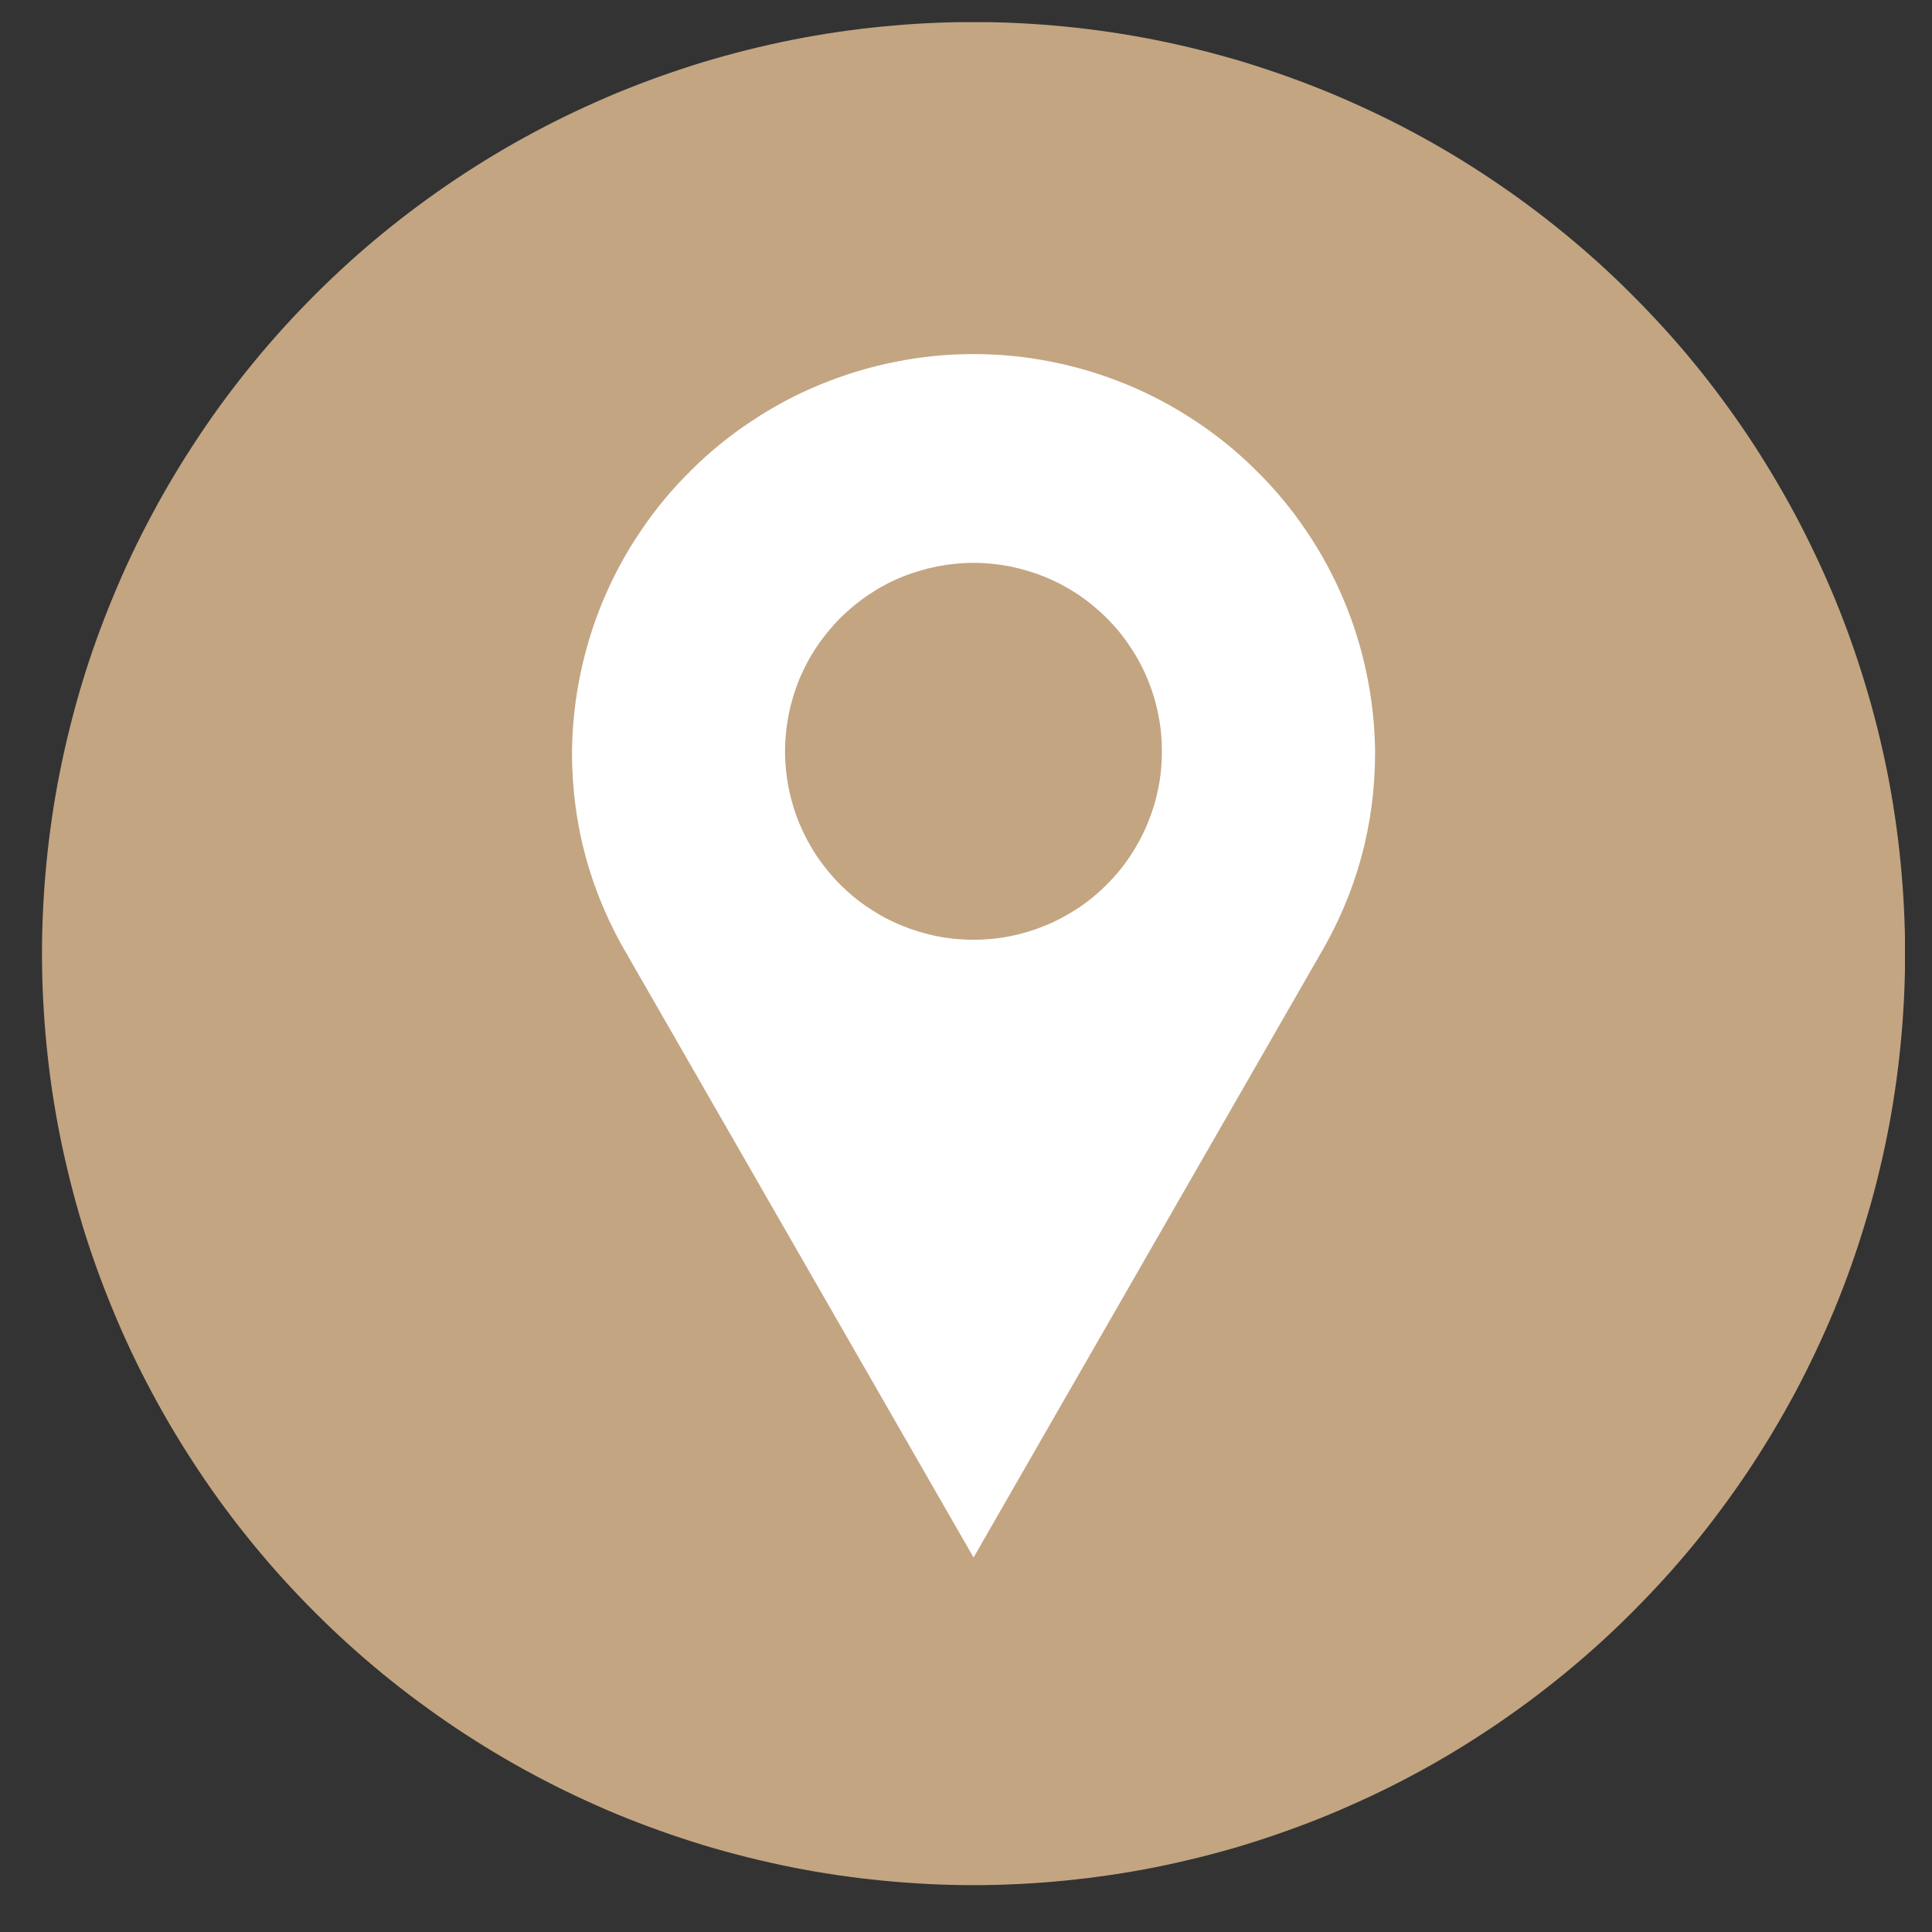 <?xml version="1.0" encoding="UTF-8"?> <svg xmlns="http://www.w3.org/2000/svg" xmlns:xlink="http://www.w3.org/1999/xlink" width="64" zoomAndPan="magnify" viewBox="0 0 48 48" height="64" preserveAspectRatio="xMidYMid meet" version="1.0"><rect x="0" y="0" width="48" height="48" fill="#333333" stroke="none"/><defs><clipPath id="2434594240"><path d="M 1.039 0.551 L 47.328 0.551 L 47.328 46.836 L 1.039 46.836 Z M 1.039 0.551 " clip-rule="nonzero"></path></clipPath></defs><g clip-path="url(#2434594240)"><path fill="#c3a582" d="M 47.332 23.691 C 47.332 24.449 47.293 25.207 47.219 25.961 C 47.145 26.715 47.035 27.465 46.887 28.207 C 46.738 28.949 46.555 29.684 46.332 30.41 C 46.113 31.137 45.859 31.848 45.57 32.547 C 45.277 33.25 44.953 33.934 44.598 34.602 C 44.238 35.27 43.852 35.918 43.43 36.551 C 43.008 37.18 42.559 37.789 42.078 38.375 C 41.598 38.961 41.086 39.52 40.551 40.055 C 40.016 40.594 39.453 41.102 38.867 41.582 C 38.281 42.062 37.676 42.512 37.043 42.934 C 36.414 43.355 35.766 43.746 35.098 44.102 C 34.43 44.461 33.742 44.781 33.043 45.074 C 32.344 45.363 31.629 45.617 30.906 45.84 C 30.18 46.059 29.445 46.242 28.703 46.391 C 27.957 46.539 27.211 46.648 26.457 46.723 C 25.699 46.797 24.945 46.836 24.188 46.836 C 23.43 46.836 22.672 46.797 21.918 46.723 C 21.164 46.648 20.414 46.539 19.672 46.391 C 18.93 46.242 18.195 46.059 17.469 45.84 C 16.742 45.617 16.031 45.363 15.328 45.074 C 14.629 44.781 13.945 44.461 13.277 44.102 C 12.609 43.746 11.961 43.355 11.328 42.934 C 10.699 42.512 10.09 42.062 9.504 41.582 C 8.918 41.102 8.359 40.594 7.82 40.055 C 7.285 39.52 6.777 38.961 6.297 38.375 C 5.816 37.789 5.363 37.18 4.945 36.551 C 4.523 35.918 4.133 35.27 3.777 34.602 C 3.418 33.934 3.094 33.25 2.805 32.547 C 2.516 31.848 2.258 31.137 2.039 30.41 C 1.82 29.684 1.637 28.949 1.488 28.207 C 1.34 27.465 1.23 26.715 1.156 25.961 C 1.082 25.207 1.043 24.449 1.043 23.691 C 1.043 22.934 1.082 22.176 1.156 21.422 C 1.23 20.668 1.34 19.918 1.488 19.176 C 1.637 18.434 1.82 17.699 2.039 16.973 C 2.258 16.246 2.516 15.535 2.805 14.836 C 3.094 14.133 3.418 13.449 3.777 12.781 C 4.133 12.113 4.523 11.465 4.945 10.832 C 5.363 10.203 5.816 9.594 6.297 9.008 C 6.777 8.422 7.285 7.863 7.82 7.328 C 8.359 6.789 8.918 6.281 9.504 5.801 C 10.09 5.32 10.699 4.871 11.328 4.449 C 11.961 4.027 12.609 3.637 13.277 3.281 C 13.945 2.922 14.629 2.602 15.328 2.309 C 16.031 2.02 16.742 1.766 17.469 1.543 C 18.195 1.324 18.93 1.141 19.672 0.992 C 20.414 0.844 21.164 0.734 21.918 0.66 C 22.672 0.586 23.43 0.547 24.188 0.547 C 24.945 0.547 25.699 0.586 26.457 0.66 C 27.211 0.734 27.957 0.844 28.703 0.992 C 29.445 1.141 30.18 1.324 30.906 1.543 C 31.629 1.766 32.344 2.02 33.043 2.309 C 33.742 2.602 34.43 2.922 35.098 3.281 C 35.766 3.637 36.414 4.027 37.043 4.449 C 37.676 4.871 38.281 5.32 38.867 5.801 C 39.453 6.281 40.016 6.789 40.551 7.328 C 41.086 7.863 41.598 8.422 42.078 9.008 C 42.559 9.594 43.008 10.203 43.43 10.832 C 43.852 11.465 44.238 12.113 44.598 12.781 C 44.953 13.449 45.277 14.133 45.57 14.836 C 45.859 15.535 46.113 16.246 46.332 16.973 C 46.555 17.699 46.738 18.434 46.887 19.176 C 47.035 19.918 47.145 20.668 47.219 21.422 C 47.293 22.176 47.332 22.934 47.332 23.691 Z M 47.332 23.691 " fill-opacity="1" fill-rule="nonzero"></path></g><path fill="#ffffff" d="M 34.164 18.668 C 34.156 18.016 34.086 17.371 33.953 16.734 C 33.82 16.098 33.629 15.48 33.375 14.883 C 33.121 14.281 32.812 13.715 32.445 13.176 C 32.082 12.637 31.668 12.141 31.203 11.684 C 30.742 11.223 30.238 10.816 29.695 10.457 C 29.152 10.098 28.582 9.793 27.98 9.547 C 27.379 9.301 26.758 9.113 26.121 8.988 C 25.48 8.859 24.836 8.797 24.188 8.797 C 23.535 8.797 22.891 8.859 22.254 8.988 C 21.617 9.113 20.996 9.301 20.395 9.547 C 19.793 9.793 19.219 10.098 18.68 10.457 C 18.137 10.816 17.633 11.223 17.172 11.684 C 16.707 12.141 16.293 12.637 15.93 13.176 C 15.562 13.715 15.254 14.281 15 14.883 C 14.746 15.48 14.555 16.098 14.422 16.734 C 14.289 17.371 14.219 18.016 14.211 18.668 C 14.207 20.5 14.676 22.199 15.613 23.773 L 24.188 38.695 L 32.762 23.773 C 33.699 22.199 34.168 20.5 34.164 18.668 Z M 24.188 13.984 C 24.492 13.984 24.797 14.016 25.102 14.074 C 25.402 14.137 25.695 14.223 25.977 14.34 C 26.262 14.457 26.531 14.602 26.789 14.773 C 27.043 14.945 27.281 15.141 27.496 15.355 C 27.715 15.574 27.91 15.809 28.078 16.066 C 28.25 16.32 28.395 16.59 28.512 16.875 C 28.629 17.16 28.719 17.453 28.777 17.754 C 28.84 18.055 28.867 18.359 28.867 18.668 C 28.867 18.973 28.84 19.277 28.777 19.582 C 28.719 19.883 28.629 20.176 28.512 20.457 C 28.395 20.742 28.25 21.012 28.078 21.27 C 27.91 21.523 27.715 21.762 27.496 21.977 C 27.281 22.195 27.043 22.391 26.789 22.559 C 26.531 22.73 26.262 22.875 25.977 22.992 C 25.695 23.109 25.402 23.199 25.102 23.258 C 24.797 23.32 24.492 23.348 24.188 23.348 C 23.879 23.348 23.574 23.32 23.273 23.258 C 22.973 23.199 22.68 23.109 22.395 22.992 C 22.109 22.875 21.84 22.73 21.586 22.559 C 21.328 22.391 21.094 22.195 20.875 21.977 C 20.66 21.762 20.465 21.523 20.293 21.27 C 20.121 21.012 19.98 20.742 19.859 20.457 C 19.742 20.176 19.656 19.883 19.594 19.582 C 19.535 19.277 19.504 18.973 19.504 18.668 C 19.504 18.359 19.535 18.055 19.594 17.754 C 19.656 17.453 19.742 17.16 19.859 16.875 C 19.98 16.59 20.121 16.32 20.293 16.066 C 20.465 15.809 20.66 15.574 20.875 15.355 C 21.094 15.141 21.328 14.945 21.586 14.773 C 21.84 14.602 22.109 14.457 22.395 14.34 C 22.68 14.223 22.973 14.137 23.273 14.074 C 23.574 14.016 23.879 13.984 24.188 13.984 Z M 24.188 13.984 " fill-opacity="1" fill-rule="nonzero"></path></svg> 